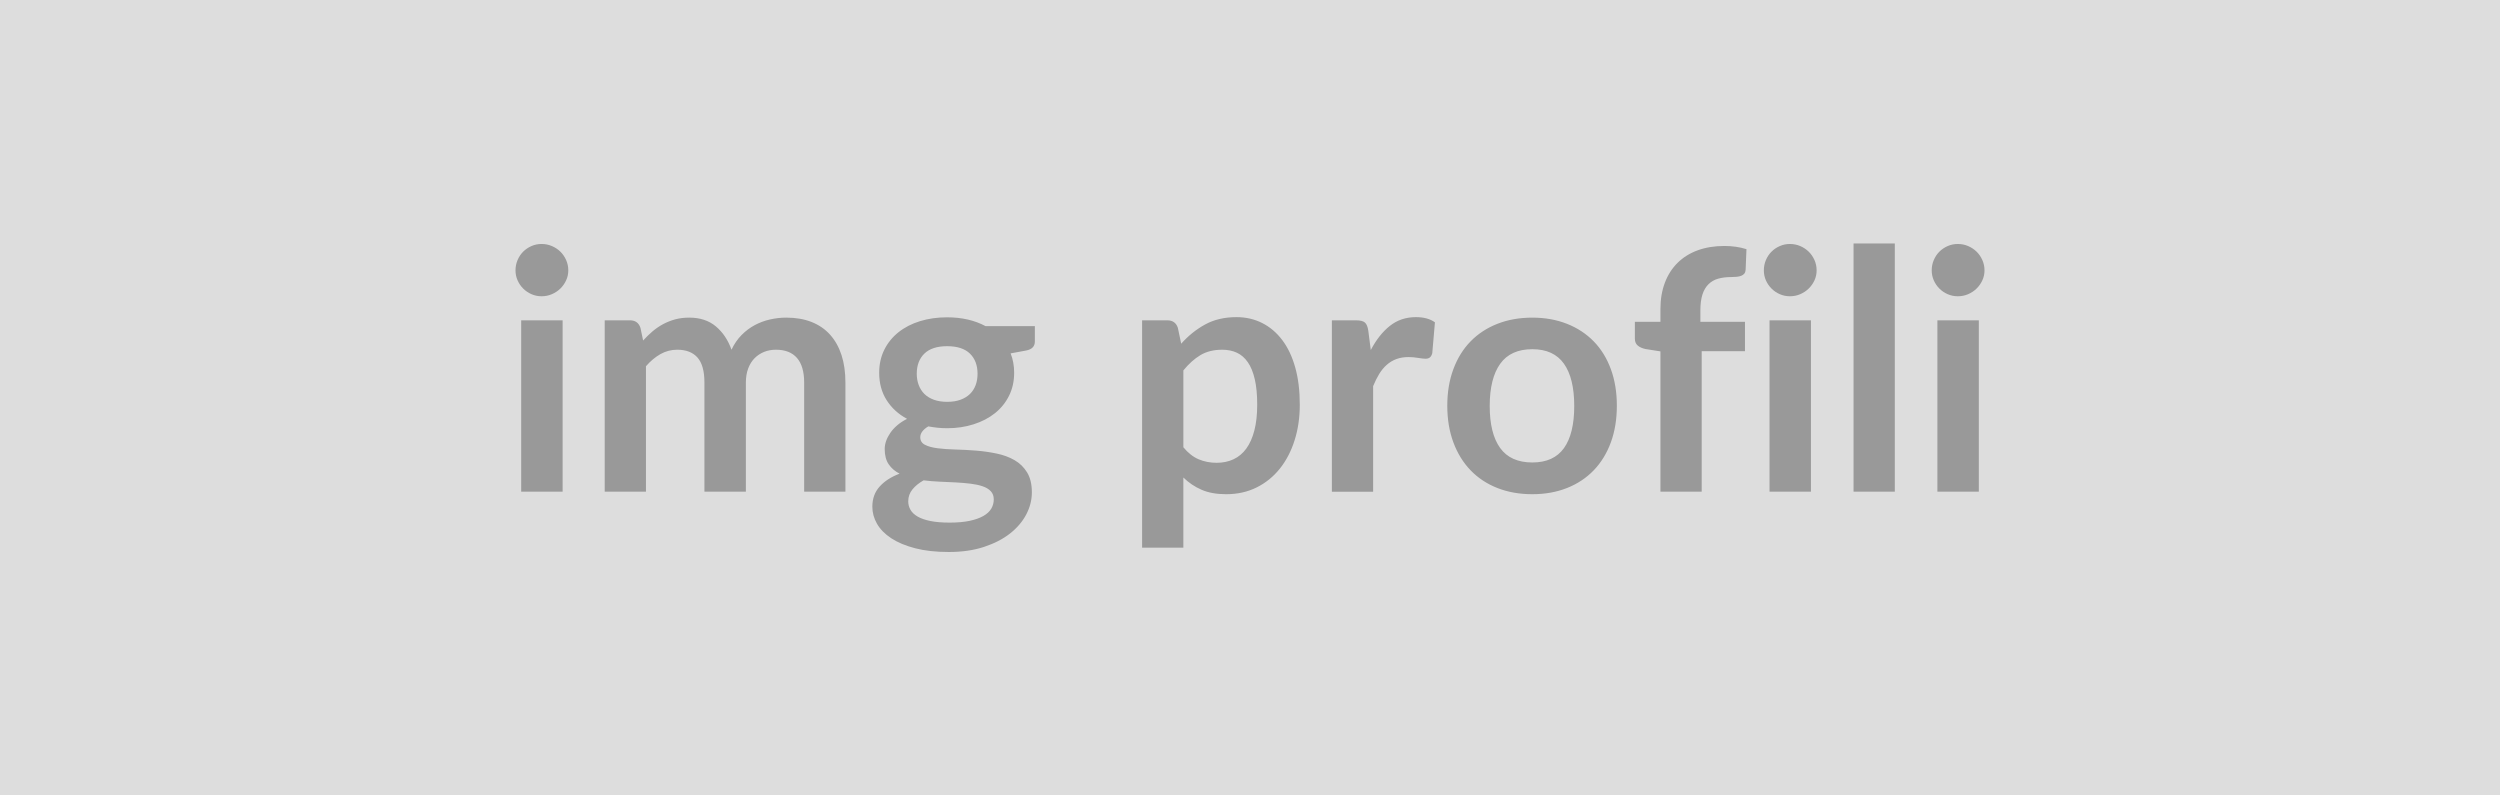 <svg xmlns="http://www.w3.org/2000/svg" width="1100" height="350" viewBox="0 0 1100 350"><rect width="100%" height="100%" fill="#DDDDDD"></rect><path fill="#999999" d="M229.32 140.935h18.23v75.41h-18.23zm20.73-21.98q0 2.35-.96 4.41-.95 2.06-2.53 3.6-1.58 1.55-3.72 2.47-2.13.92-4.55.92-2.36 0-4.45-.92t-3.64-2.47q-1.54-1.54-2.46-3.6t-.92-4.41q0-2.42.92-4.55.92-2.14 2.46-3.68 1.55-1.54 3.64-2.46t4.45-.92q2.42 0 4.55.92 2.14.92 3.72 2.46t2.53 3.68q.96 2.13.96 4.55m34.17 97.39h-18.15v-75.41h11.1q3.53 0 4.63 3.31l1.17 5.58q1.99-2.2 4.16-4.04t4.63-3.16 5.29-2.1q2.83-.77 6.21-.77 7.13 0 11.72 3.86 4.6 3.86 6.88 10.26 1.76-3.75 4.41-6.44 2.64-2.68 5.8-4.37t6.73-2.5q3.56-.81 7.16-.81 6.25 0 11.1 1.91t8.16 5.59 5.04 8.97q1.72 5.29 1.72 12.12v48h-18.15v-48q0-7.2-3.16-10.84-3.16-3.63-9.26-3.63-2.8 0-5.18.95-2.39.96-4.19 2.76t-2.83 4.52-1.03 6.24v48h-18.23v-48q0-7.57-3.05-11.02t-8.93-3.45q-3.97 0-7.39 1.94-3.42 1.95-6.36 5.33zm132.52-39.54q3.39 0 5.88-.92 2.5-.92 4.16-2.54 1.65-1.61 2.5-3.89.84-2.28.84-5 0-5.59-3.34-8.86-3.35-3.27-10.04-3.27-6.68 0-10.03 3.27-3.34 3.27-3.34 8.86 0 2.65.84 4.92.85 2.28 2.5 3.94 1.66 1.65 4.19 2.57 2.54.92 5.84.92m20.51 42.92q0-2.2-1.32-3.6t-3.6-2.17-5.33-1.14-6.47-.55-7.06-.33q-3.63-.15-7.09-.59-3.01 1.69-4.89 3.97-1.87 2.28-1.87 5.29 0 1.99.99 3.71.99 1.73 3.16 2.98t5.62 1.95q3.46.7 8.46.7 5.07 0 8.74-.77 3.68-.78 6.07-2.14t3.49-3.23 1.1-4.08m-3.6-76.22h21.68v6.76q0 3.24-3.89 3.97l-6.77 1.25q1.55 3.9 1.55 8.53 0 5.58-2.24 10.1-2.25 4.52-6.21 7.69-3.97 3.16-9.38 4.88-5.4 1.73-11.65 1.73-2.2 0-4.26-.22t-4.04-.59q-3.53 2.13-3.53 4.78 0 2.28 2.1 3.34 2.09 1.07 5.55 1.51 3.45.44 7.86.55t9.04.48 9.04 1.29q4.41.91 7.87 2.9 3.45 1.98 5.54 5.4 2.1 3.42 2.1 8.78 0 5-2.46 9.71-2.47 4.7-7.13 8.38-4.67 3.67-11.47 5.91t-15.47 2.24q-8.53 0-14.85-1.65t-10.51-4.41-6.25-6.36q-2.05-3.6-2.05-7.5 0-5.29 3.19-8.85 3.2-3.57 8.79-5.7-3.02-1.54-4.78-4.11-1.76-2.58-1.76-6.77 0-1.69.62-3.49.63-1.8 1.84-3.56 1.21-1.77 3.05-3.35t4.33-2.83q-5.73-3.08-9-8.23-3.27-5.14-3.27-12.05 0-5.59 2.24-10.11t6.25-7.72q4.01-3.19 9.48-4.88 5.48-1.69 11.94-1.69 4.86 0 9.12.99t7.79 2.9m87.02 19.48v33.81q3.09 3.75 6.73 5.29t7.9 1.54q4.12 0 7.42-1.54 3.31-1.54 5.63-4.7 2.31-3.16 3.56-7.98 1.25-4.81 1.25-11.35 0-6.62-1.07-11.21-1.06-4.6-3.05-7.46-1.98-2.87-4.81-4.19t-6.43-1.32q-5.66 0-9.63 2.38-3.97 2.39-7.5 6.73m-2.42-18.74 1.47 6.98q4.63-5.22 10.51-8.45 5.88-3.24 13.82-3.24 6.17 0 11.28 2.58 5.11 2.57 8.82 7.46 3.71 4.88 5.73 12.05t2.02 16.43q0 8.45-2.28 15.65-2.27 7.21-6.5 12.5t-10.22 8.27q-5.99 2.97-13.41 2.97-6.32 0-10.8-1.95-4.49-1.94-8.02-5.4v30.87h-18.15v-100.03h11.1q3.53 0 4.63 3.31m83.79 1.25 1.1 8.52q3.53-6.76 8.38-10.62t11.47-3.86q5.21 0 8.37 2.28l-1.17 13.6q-.37 1.32-1.07 1.87t-1.87.55q-1.1 0-3.27-.36-2.17-.37-4.23-.37-3.01 0-5.36.88-2.36.88-4.23 2.54-1.87 1.65-3.31 4-1.43 2.35-2.68 5.37v46.45h-18.15v-75.41h10.65q2.8 0 3.9.99t1.47 3.57m72.18-5.74q8.37 0 15.25 2.72 6.87 2.72 11.76 7.72 4.88 5 7.53 12.2t2.65 16.1q0 8.96-2.65 16.17-2.65 7.2-7.53 12.27-4.89 5.07-11.76 7.79-6.88 2.72-15.25 2.72-8.46 0-15.37-2.72t-11.79-7.79q-4.89-5.07-7.57-12.27-2.69-7.21-2.69-16.17 0-8.9 2.69-16.1 2.68-7.2 7.57-12.2 4.88-5 11.79-7.72t15.37-2.72m0 63.73q9.4 0 13.92-6.32t4.52-18.53q0-12.2-4.52-18.59-4.52-6.4-13.92-6.4-9.56 0-14.15 6.44-4.6 6.43-4.6 18.55 0 12.13 4.6 18.49 4.59 6.36 14.15 6.36m74.52 12.86h-18.15v-61.74l-6.54-1.03q-2.13-.44-3.42-1.51-1.29-1.06-1.29-3.05v-7.42h11.25v-5.59q0-6.46 1.95-11.61 1.95-5.14 5.58-8.74 3.64-3.61 8.86-5.52t11.76-1.91q5.22 0 9.7 1.4l-.37 9.11q-.07 1.03-.58 1.66-.52.62-1.36.95-.85.33-1.95.44t-2.35.11q-3.24 0-5.77.7-2.54.7-4.3 2.43-1.77 1.72-2.69 4.55-.91 2.83-.91 7.02v5h19.62v12.94h-19.04zm29.85-75.41h18.22v75.41h-18.22zm20.72-21.98q0 2.35-.95 4.41-.96 2.06-2.54 3.6-1.58 1.55-3.71 2.47t-4.56.92q-2.35 0-4.44-.92-2.1-.92-3.64-2.47-1.55-1.54-2.47-3.6-.91-2.06-.91-4.41 0-2.42.91-4.55.92-2.14 2.47-3.68 1.54-1.54 3.64-2.46 2.09-.92 4.44-.92 2.43 0 4.56.92t3.71 2.46 2.54 3.68q.95 2.13.95 4.55m16.25-11.83h18.15v109.22h-18.15zm36.89 33.81h18.23v75.41h-18.23zm20.73-21.98q0 2.35-.96 4.41-.95 2.06-2.53 3.6-1.58 1.55-3.71 2.47t-4.56.92q-2.35 0-4.45-.92-2.09-.92-3.64-2.47-1.54-1.54-2.46-3.6t-.92-4.41q0-2.42.92-4.55.92-2.14 2.46-3.68 1.55-1.54 3.64-2.46 2.1-.92 4.45-.92 2.43 0 4.56.92t3.71 2.46 2.53 3.68q.96 2.13.96 4.55"></path></svg>